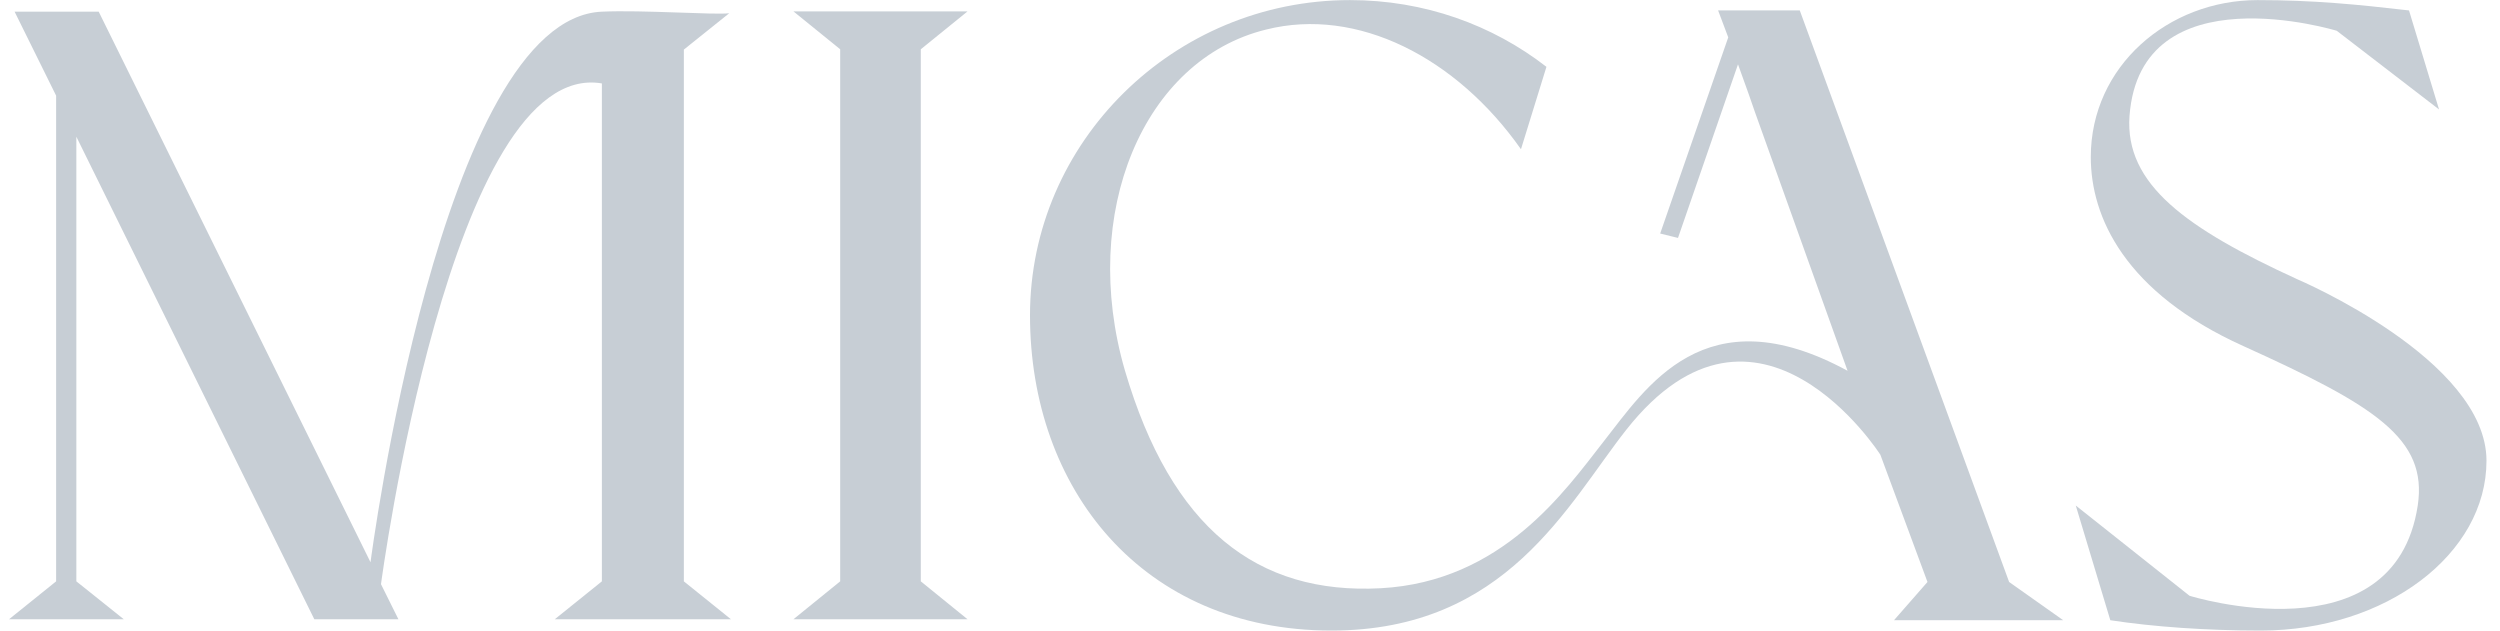 <svg width="111" height="28" viewBox="0 0 111 28" fill="none" xmlns="http://www.w3.org/2000/svg">
<g clip-path="url(#clip0_8228_22580)">
<path d="M16.451 24.964L4.382 0.518H0.648L2.492 4.247V25.812L0.4 27.496H5.497L3.39 25.812V6.07L13.956 27.496H17.69L16.916 25.938C16.916 25.938 20.014 2.564 26.723 3.704V25.812L24.631 27.496H32.455L30.363 25.812V2.202L32.377 0.588C31.758 0.671 28.535 0.435 26.723 0.518C19.58 0.824 16.451 24.964 16.451 24.964Z" fill="#C7CED5"/>
<path d="M42.959 0.505H35.228L37.304 2.188V25.812L35.228 27.496H42.959L40.883 25.812V2.188L42.959 0.505Z" fill="#C7CED5"/>
<path d="M79.91 0.463H76.284L76.734 1.659L73.712 10.369L74.503 10.564L77.167 2.856L77.632 4.15L77.927 4.998L82.032 16.463C75.68 13.012 73.077 17.228 71.187 19.621C69.498 21.778 66.694 25.826 61.303 26.118C55.818 26.411 52.007 23.461 49.946 16.449C47.917 9.465 50.752 2.647 56.221 1.311C60.265 0.296 64.665 2.55 67.531 6.626L68.662 2.967C66.26 1.103 63.239 0.004 59.939 0.004C52.115 0.004 45.732 6.306 45.732 14C45.732 21.694 50.705 27.997 59.118 27.997C66.895 27.997 69.607 22.376 72.21 19.078C78.05 11.677 83.489 20.192 83.489 20.192L85.58 25.84L84.093 27.538H91.607L89.205 25.84L79.91 0.463Z" fill="#C7CED5"/>
<path d="M102.002 12.4C97.076 10.146 94.333 8.185 94.55 5.151C95.031 -1.304 103.753 1.367 103.753 1.367L108.293 4.859L106.96 0.463C104.667 0.198 102.7 0.004 100.236 0.004C96.27 0.004 92.831 2.939 92.831 6.974C92.831 9.631 94.333 12.985 99.601 15.364C105.442 18.007 107.797 19.468 107.348 22.445C106.309 29.291 97.215 26.452 97.215 26.452L92.164 22.445L93.698 27.538C95.604 27.83 97.959 27.997 100.376 27.997C105.938 27.997 110.4 24.602 110.4 20.456C110.4 15.962 102.002 12.4 102.002 12.4Z" fill="#C7CED5"/>
</g>
<defs>
<clipPath id="clip0_8228_22580">
<rect width="110" height="28" fill="white" transform="translate(0.4)"/>
</clipPath>
</defs>
</svg>
